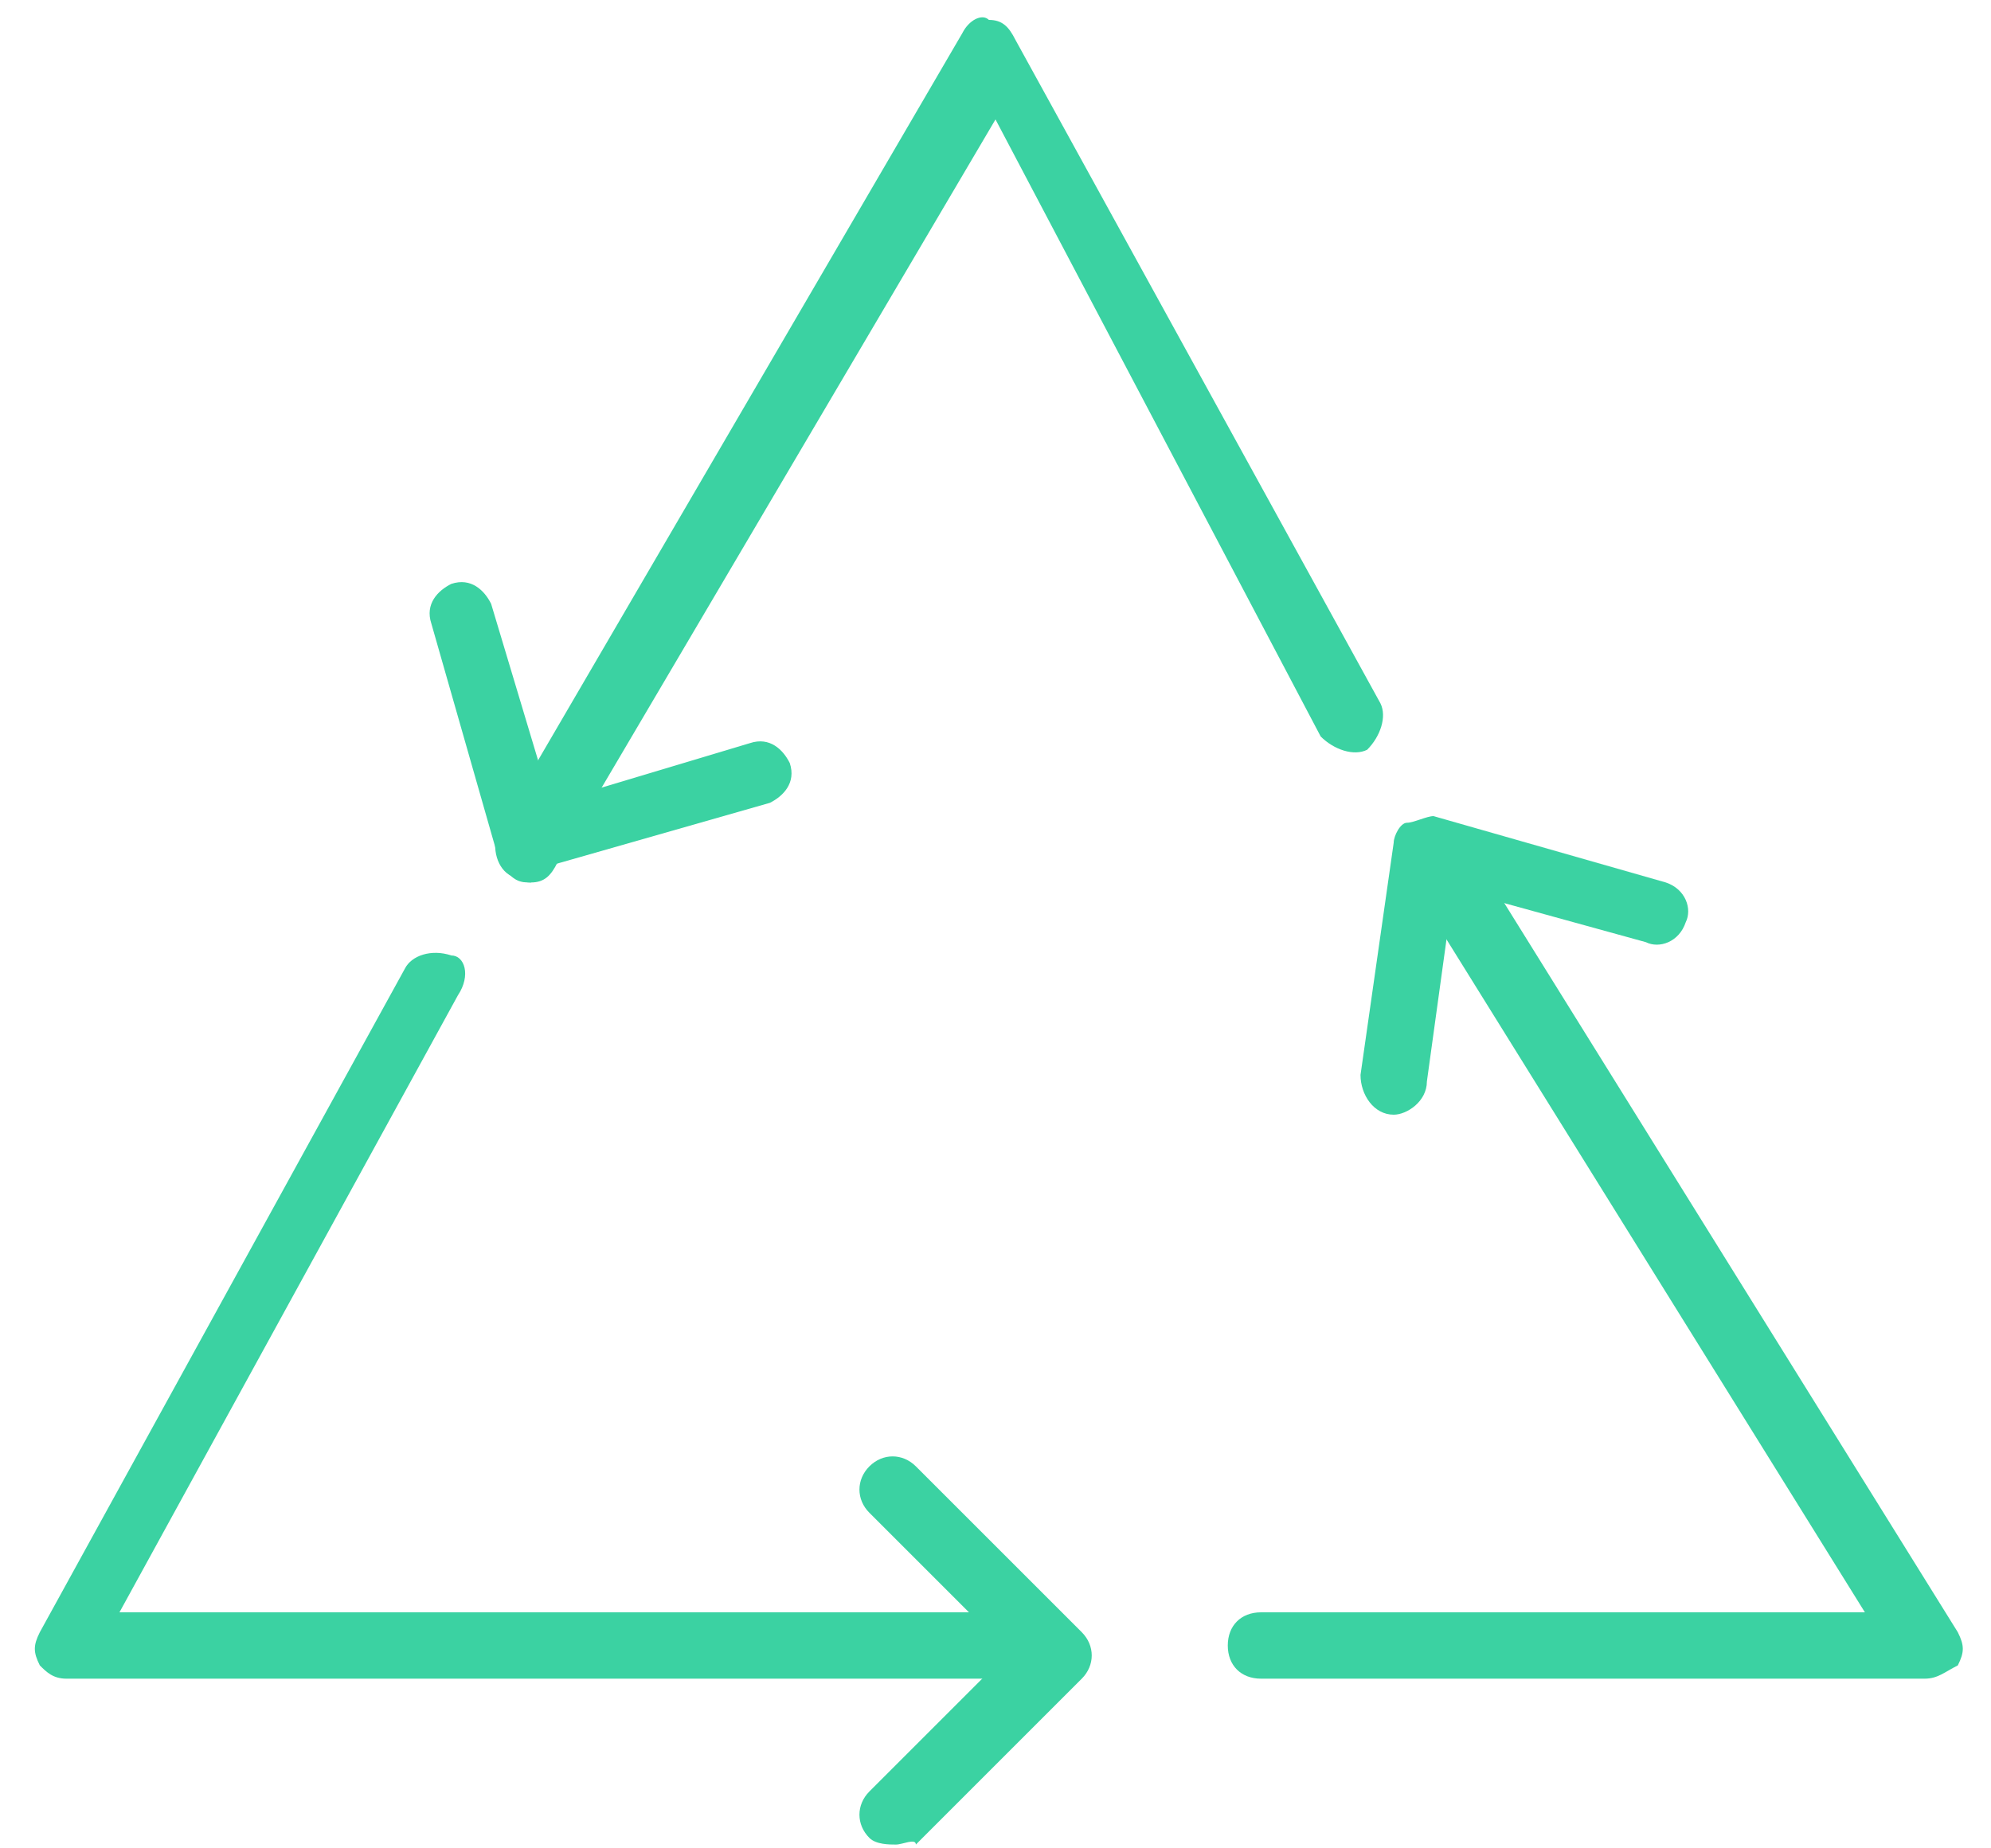 <?xml version="1.0" encoding="UTF-8"?>
<svg width="42px" height="39px" viewBox="0 0 42 39" version="1.1" xmlns="http://www.w3.org/2000/svg" xmlns:xlink="http://www.w3.org/1999/xlink">
    <!-- Generator: Sketch 42 (36781) - http://www.bohemiancoding.com/sketch -->
    <title>recycle</title>
    <desc>Created with Sketch.</desc>
    <defs></defs>
    <g id="Careers" stroke="none" stroke-width="1" fill="none" fill-rule="evenodd">
        <g transform="translate(-878, -3025)" id="Culture-Code" fill-rule="nonzero" fill="#3BD2A2">
            <g transform="translate(-12, 2507)">
                <g id="Simple" transform="translate(691, 518)">
                    <g id="recycle" transform="translate(199, 0)">
                        <g id="Layer_1">
                            <g id="XMLID_157_">
                                <g id="XMLID_158_" transform="translate(25.2, 16.8)">
                                    <path d="M15.4,18.62 L1.4,18.62 C0.98,18.62 0.7,18.34 0.7,17.92 C0.7,17.5 0.98,17.22 1.4,17.22 L14.14,17.22 L4.48,1.68 C4.34,1.4 4.34,0.98 4.76,0.7 C5.04,0.56 5.46,0.56 5.74,0.98 L16.1,17.64 C16.24,17.92 16.24,18.06 16.1,18.34 C15.82,18.48 15.68,18.62 15.4,18.62 Z" id="XMLID_645_"></path>
                                </g>
                                <g id="XMLID_162_" transform="translate(9.8, 0)">
                                    <path d="M1.4,18.62 C1.26,18.62 1.12,18.62 0.98,18.48 C0.7,18.34 0.56,17.92 0.7,17.5 L10.5,0.7 C10.64,0.42 10.92,0.28 11.06,0.42 C11.34,0.42 11.48,0.56 11.62,0.84 L19.32,14.84 C19.46,15.12 19.32,15.54 19.04,15.82 C18.76,15.96 18.34,15.82 18.06,15.54 L11.2,2.52 L1.96,18.2 C1.82,18.48 1.68,18.62 1.4,18.62 Z" id="XMLID_644_"></path>
                                </g>
                                <g id="XMLID_163_" transform="translate(0, 19.6)">
                                    <path d="M21.14,15.82 L1.4,15.82 C1.12,15.82 0.98,15.68 0.84,15.54 C0.7,15.26 0.7,15.12 0.84,14.84 L8.54,0.84 C8.68,0.56 9.1,0.42 9.52,0.56 C9.8,0.56 9.94,0.98 9.66,1.4 L2.52,14.42 L21.14,14.42 C21.56,14.42 21.84,14.7 21.84,15.12 C21.84,15.54 21.56,15.82 21.14,15.82 Z" id="XMLID_643_"></path>
                                </g>
                                <g id="XMLID_164_" transform="translate(17.733, 30.333)">
                                    <path d="M1.167,8.587 C1.027,8.587 0.747,8.587 0.607,8.447 C0.327,8.167 0.327,7.747 0.607,7.467 L3.547,4.527 L0.607,1.587 C0.327,1.307 0.327,0.887 0.607,0.607 C0.887,0.327 1.307,0.327 1.587,0.607 L5.087,4.107 C5.367,4.387 5.367,4.807 5.087,5.087 L1.587,8.587 C1.587,8.447 1.307,8.587 1.167,8.587 Z" id="XMLID_642_"></path>
                                </g>
                                <g id="XMLID_804_" transform="translate(8.4, 12.133)">
                                    <path d="M2.8,6.487 C2.52,6.487 2.24,6.347 2.1,5.927 L0.7,1.027 C0.56,0.607 0.84,0.327 1.12,0.187 C1.54,0.047 1.82,0.327 1.96,0.607 L3.22,4.807 L7.42,3.547 C7.84,3.407 8.12,3.687 8.26,3.967 C8.4,4.387 8.12,4.667 7.84,4.807 L2.94,6.207 C2.94,6.347 2.8,6.487 2.8,6.487 Z" id="XMLID_641_"></path>
                                </g>
                                <g id="XMLID_802_" transform="translate(28, 16.8)">
                                    <path d="M1.4,6.72 C1.4,6.72 1.4,6.58 1.4,6.72 C0.98,6.72 0.7,6.3 0.7,5.88 L1.4,0.98 C1.4,0.84 1.54,0.56 1.68,0.56 C1.82,0.56 2.1,0.42 2.24,0.42 L7.14,1.82 C7.56,1.96 7.7,2.38 7.56,2.66 C7.42,3.08 7,3.22 6.72,3.08 L2.66,1.96 L2.1,6.02 C2.1,6.44 1.68,6.72 1.4,6.72 Z" id="XMLID_640_"></path>
                                </g>
                            </g>
                        </g>
                    </g>
                </g>
            </g>
        </g>
    </g>
</svg>